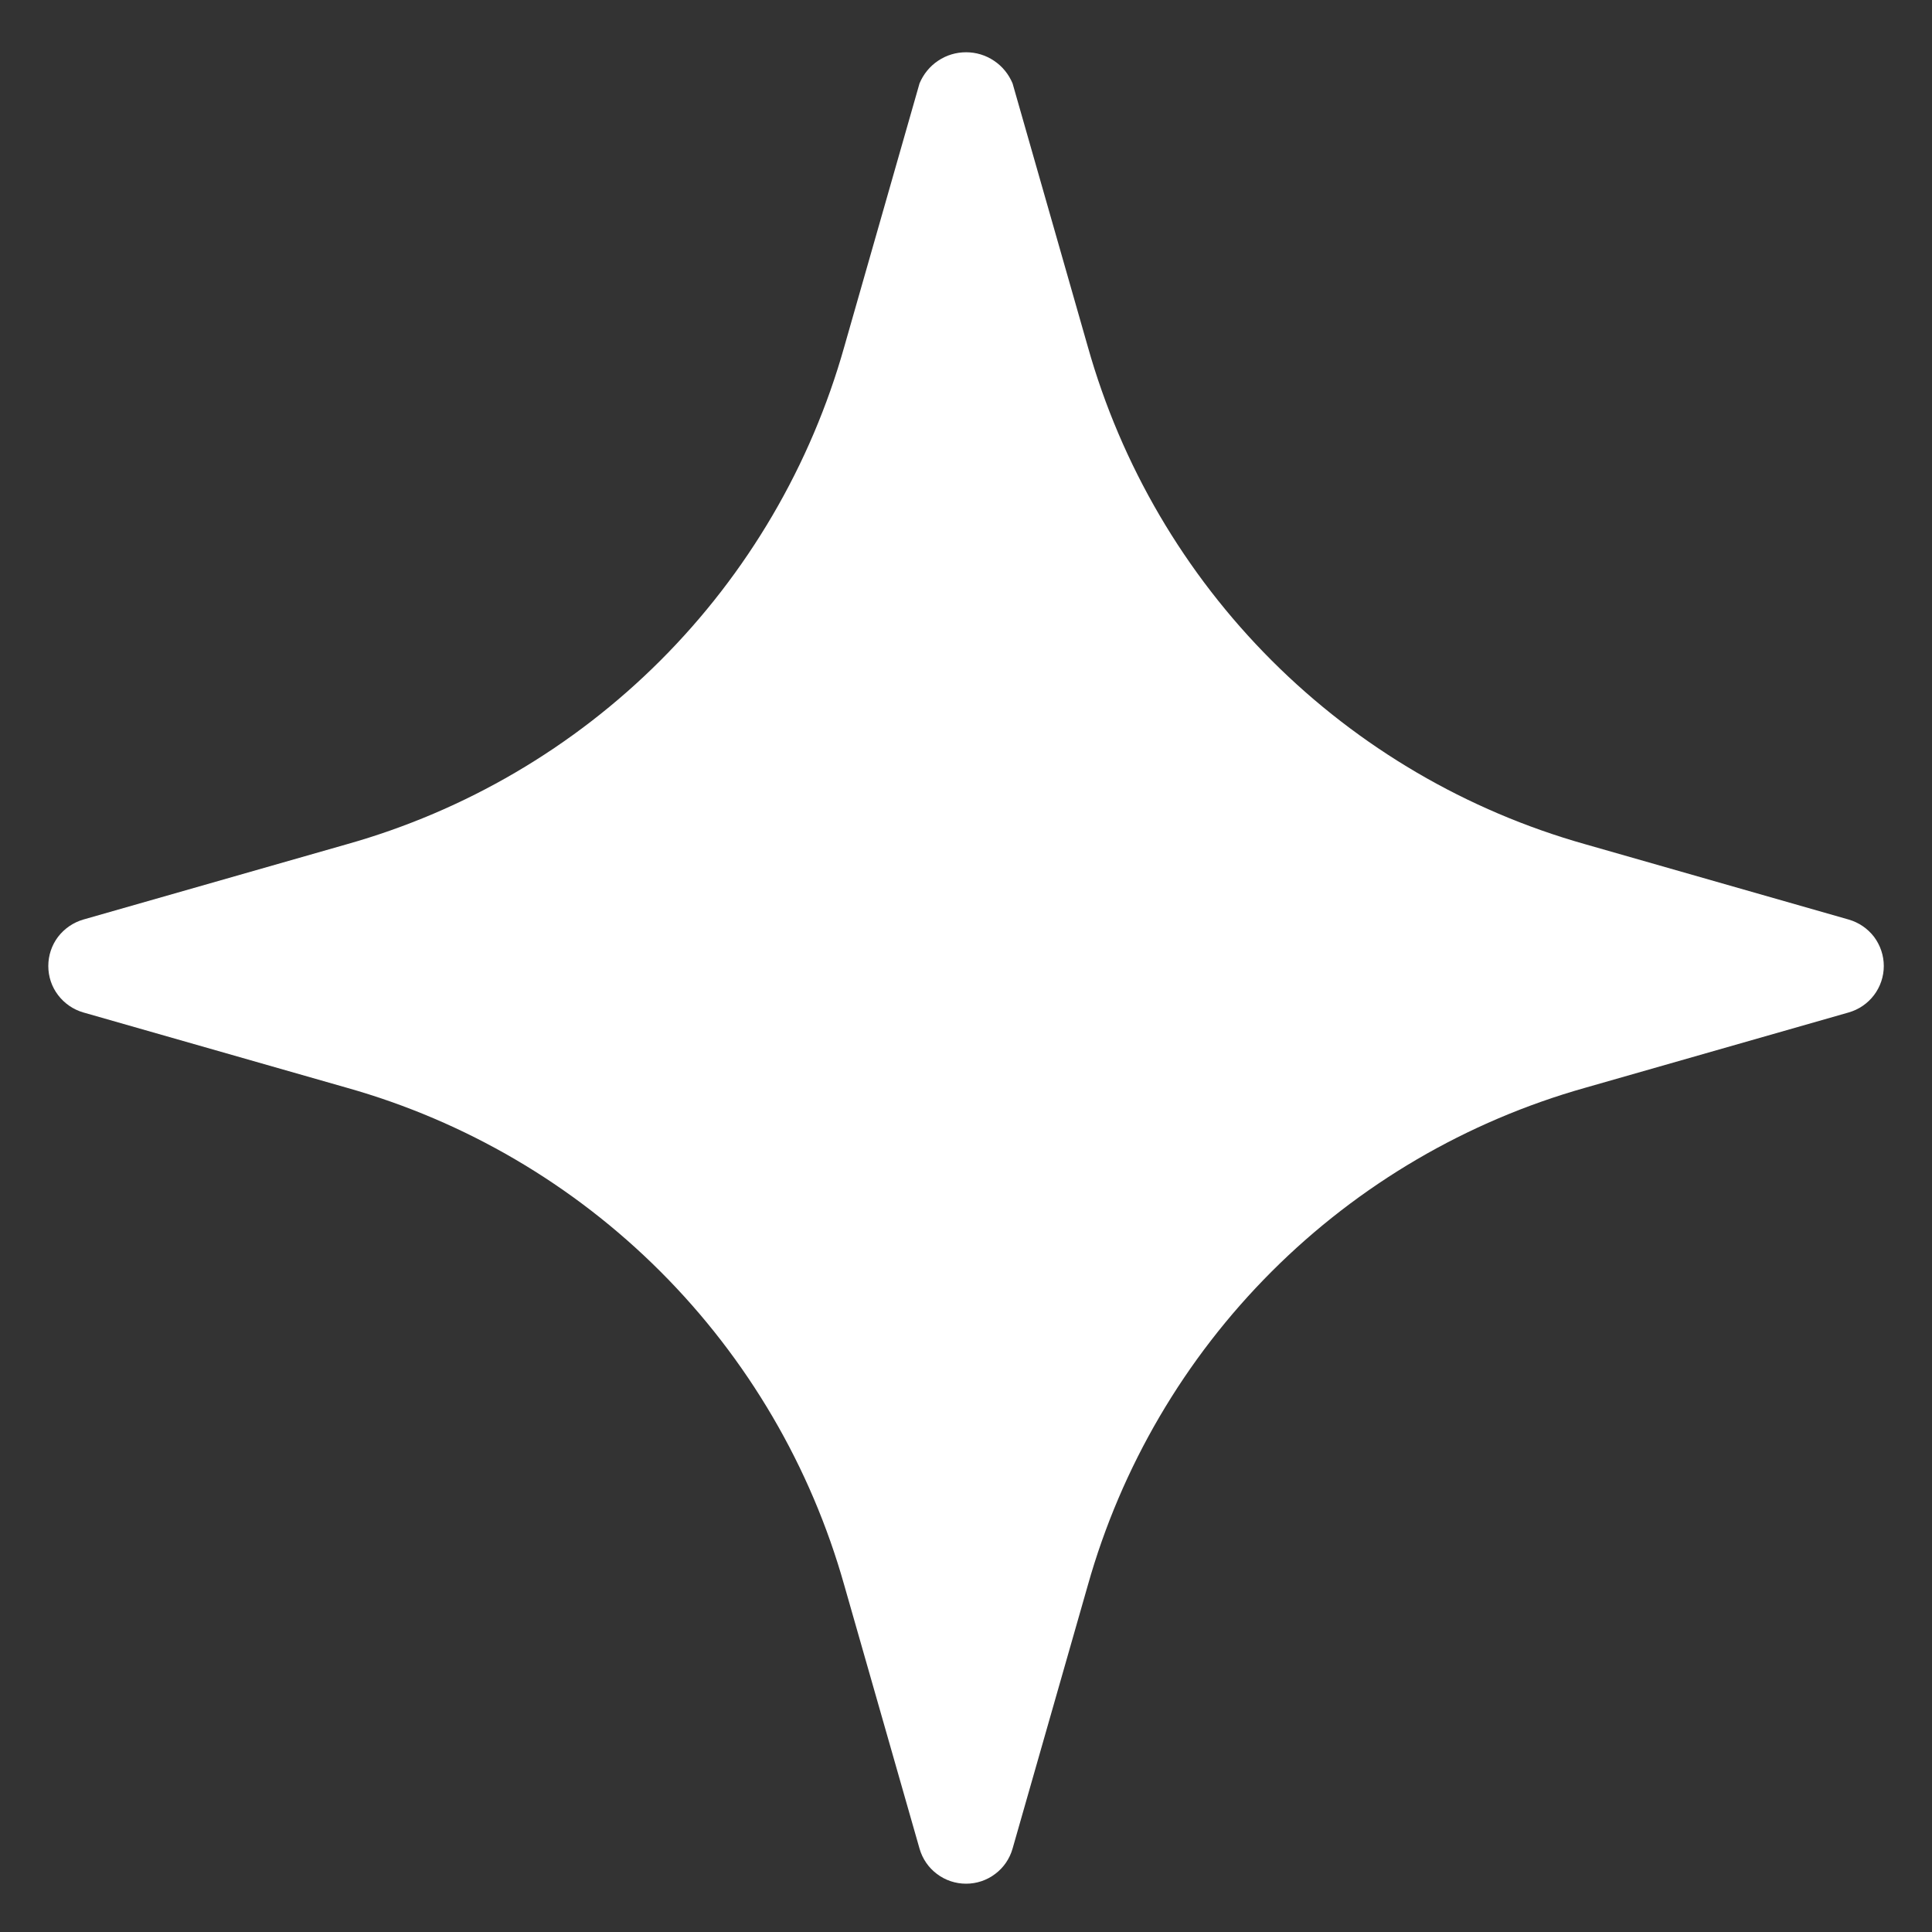 <?xml version="1.0" encoding="UTF-8"?> <svg xmlns="http://www.w3.org/2000/svg" width="20" height="20" viewBox="0 0 20 20" fill="none"><rect x="0" y="0" width="20" height="20" fill="#333333" stroke="none"/><path d="M19.137 9.519L16.412 8.74C15.184 8.394 14.066 7.739 13.164 6.837C12.262 5.935 11.607 4.817 11.261 3.589L10.482 0.863C10.442 0.768 10.376 0.686 10.29 0.629C10.204 0.571 10.104 0.541 10.001 0.541C9.897 0.541 9.797 0.571 9.711 0.629C9.625 0.686 9.559 0.768 9.519 0.863L8.74 3.589C8.394 4.817 7.739 5.935 6.837 6.837C5.935 7.739 4.817 8.394 3.589 8.74L0.863 9.519C0.759 9.549 0.667 9.612 0.601 9.698C0.535 9.785 0.5 9.891 0.5 10C0.5 10.109 0.535 10.215 0.601 10.301C0.667 10.388 0.759 10.451 0.863 10.481L3.589 11.26C4.817 11.606 5.935 12.261 6.837 13.163C7.739 14.065 8.394 15.183 8.74 16.411L9.519 19.137C9.549 19.242 9.612 19.334 9.699 19.399C9.786 19.465 9.892 19.5 10.001 19.5C10.109 19.5 10.215 19.465 10.302 19.399C10.389 19.334 10.452 19.242 10.482 19.137L11.261 16.411C11.607 15.183 12.262 14.065 13.164 13.163C14.066 12.261 15.184 11.606 16.412 11.26L19.137 10.481C19.242 10.451 19.334 10.388 19.4 10.301C19.465 10.215 19.501 10.109 19.501 10C19.501 9.891 19.465 9.785 19.4 9.698C19.334 9.612 19.242 9.549 19.137 9.519Z" fill="white"></path></svg> 